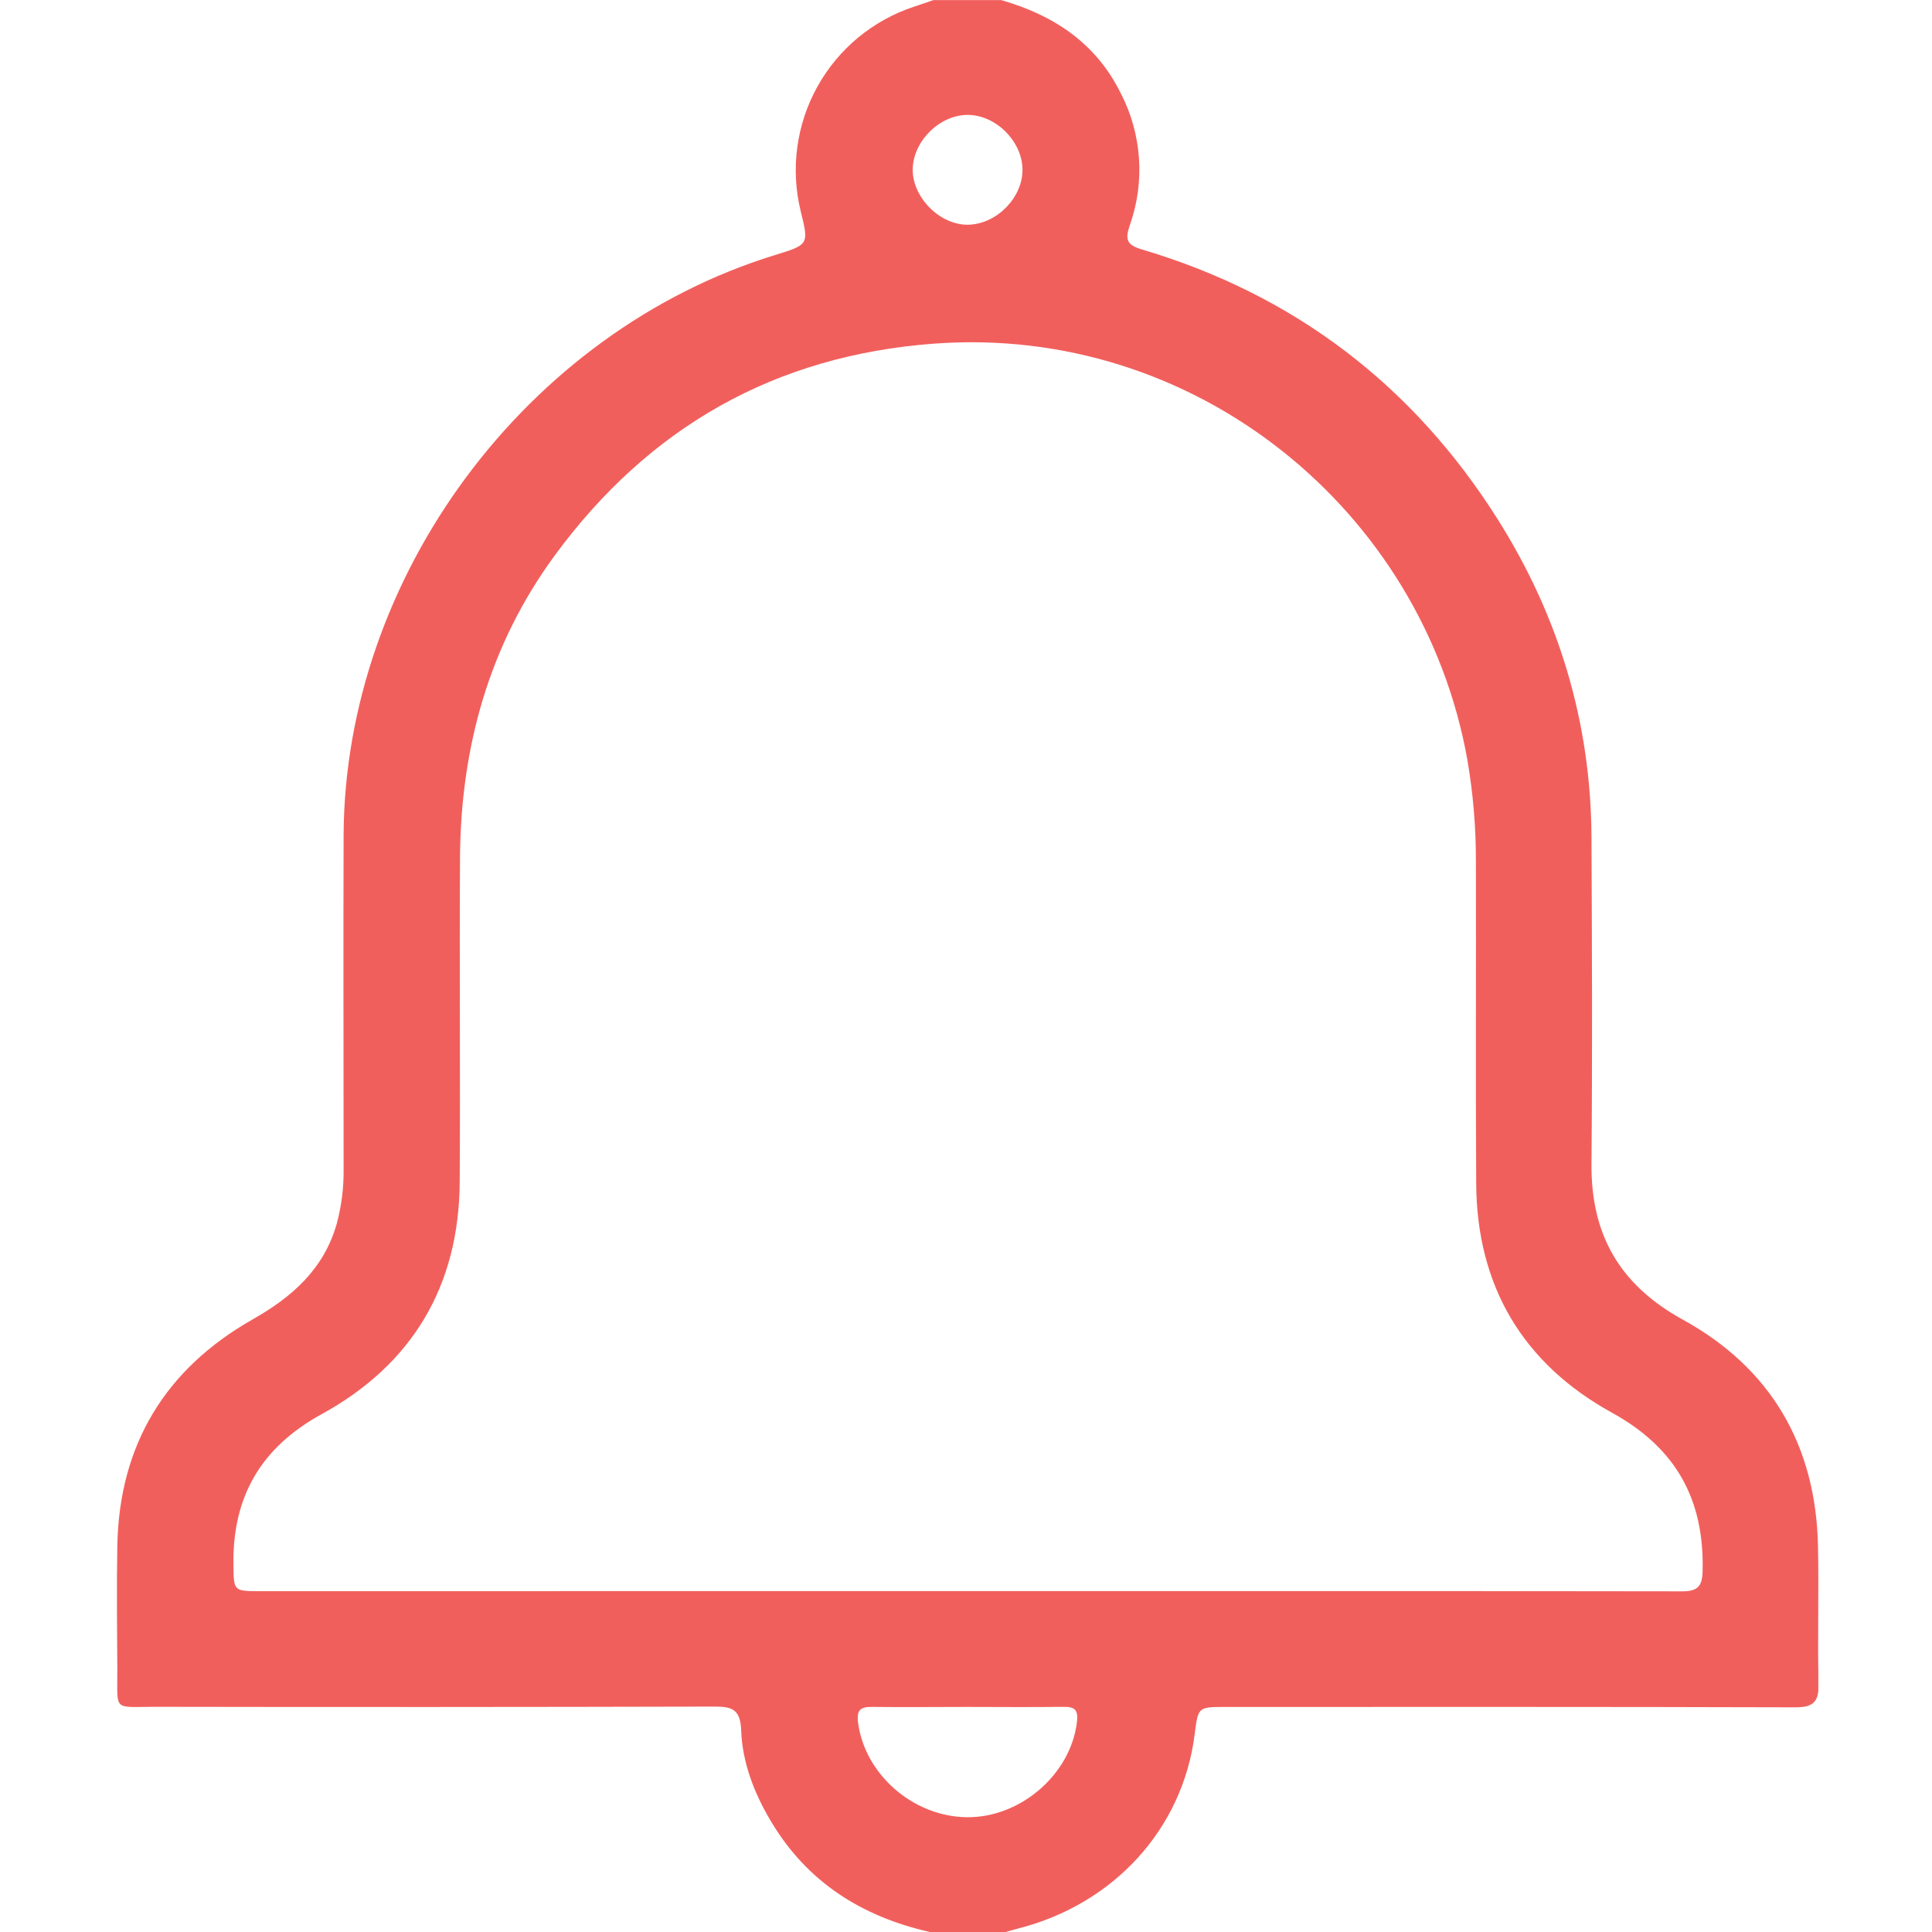 <svg width="512" height="512" viewBox="0 0 512 512" fill="none" xmlns="http://www.w3.org/2000/svg">
<g clip-path="url(#clip0_1814_6187)">
<path d="M246.429 512.001C228.379 507.921 213.869 498.771 204.259 482.581C199.849 475.161 196.739 467.131 196.419 458.581C196.219 452.861 193.899 452.251 189.169 452.261C139.836 452.388 90.502 452.408 41.169 452.321C29.709 452.321 31.169 453.721 31.089 442.191C31.009 431.351 30.909 420.521 31.089 409.691C31.579 382.891 43.809 362.821 66.889 349.691C77.479 343.691 85.889 336.261 89.269 324.191C90.515 319.518 91.117 314.697 91.059 309.861C91.059 280.361 90.959 250.861 91.059 221.371C91.359 152.671 139.569 87.861 205.319 67.611C214.389 64.821 214.389 64.821 212.169 55.871C209.467 44.737 211.052 32.993 216.61 22.974C222.168 12.954 231.292 5.393 242.169 1.791C243.899 1.221 245.629 0.621 247.359 0.031H265.359C279.249 4.031 290.439 11.391 297.029 24.741C299.789 30.085 301.426 35.938 301.839 41.938C302.252 47.938 301.432 53.96 299.429 59.631C298.049 63.631 298.659 64.931 302.739 66.141C343.069 78.141 374.509 102.141 396.929 137.651C413.099 163.291 421.609 191.421 421.759 221.851C421.899 250.681 422.009 279.511 421.759 308.341C421.579 327.181 429.209 340.501 445.969 349.721C469.279 362.551 481.229 382.981 481.789 409.721C482.049 421.881 481.639 434.051 481.939 446.211C482.059 451.011 480.559 452.471 475.729 452.461C425.399 452.301 375.069 452.361 324.729 452.361C317.509 452.361 317.509 452.361 316.599 459.611C313.449 484.611 295.259 504.611 269.829 511.071C268.709 511.361 267.599 511.701 266.479 512.011L246.429 512.001ZM256.239 421.651H333.239C370.729 421.651 408.239 421.651 445.699 421.721C449.699 421.721 451.109 420.621 451.209 416.391C451.689 397.441 444.209 383.761 427.209 374.391C403.569 361.391 391.329 340.761 391.209 313.561C391.029 285.071 391.209 256.561 391.129 228.091C391.141 219.096 390.378 210.116 388.849 201.251C377.039 135.251 316.849 85.911 247.499 91.071C205.339 94.201 171.999 113.231 147.109 147.071C129.649 170.831 122.109 197.951 121.909 227.211C121.739 255.871 122.009 284.531 121.829 313.211C121.659 340.781 109.289 361.571 85.249 374.761C69.199 383.571 61.639 396.541 61.859 414.531C61.939 421.661 61.859 421.671 68.859 421.671L256.239 421.651ZM256.339 452.351C248.009 452.351 239.689 452.451 231.339 452.351C228.169 452.291 226.929 452.961 227.409 456.581C229.209 470.201 241.949 481.421 256.229 481.581C270.509 481.741 283.749 470.151 285.399 456.381C285.789 453.121 284.839 452.281 281.779 452.331C273.319 452.441 264.829 452.361 256.339 452.351ZM270.969 44.851C270.859 37.371 263.849 30.431 256.409 30.451C248.969 30.471 241.959 37.451 241.879 44.891C241.799 52.331 249.149 59.771 256.699 59.551C264.249 59.331 271.089 52.251 270.969 44.851Z" fill="#F15F5C"/>
</g>
<defs>
<clipPath id="clip0_1814_6187">
<rect width="450.88" height="512" fill="white" transform="translate(31)"/>
</clipPath>
</defs>
</svg>

